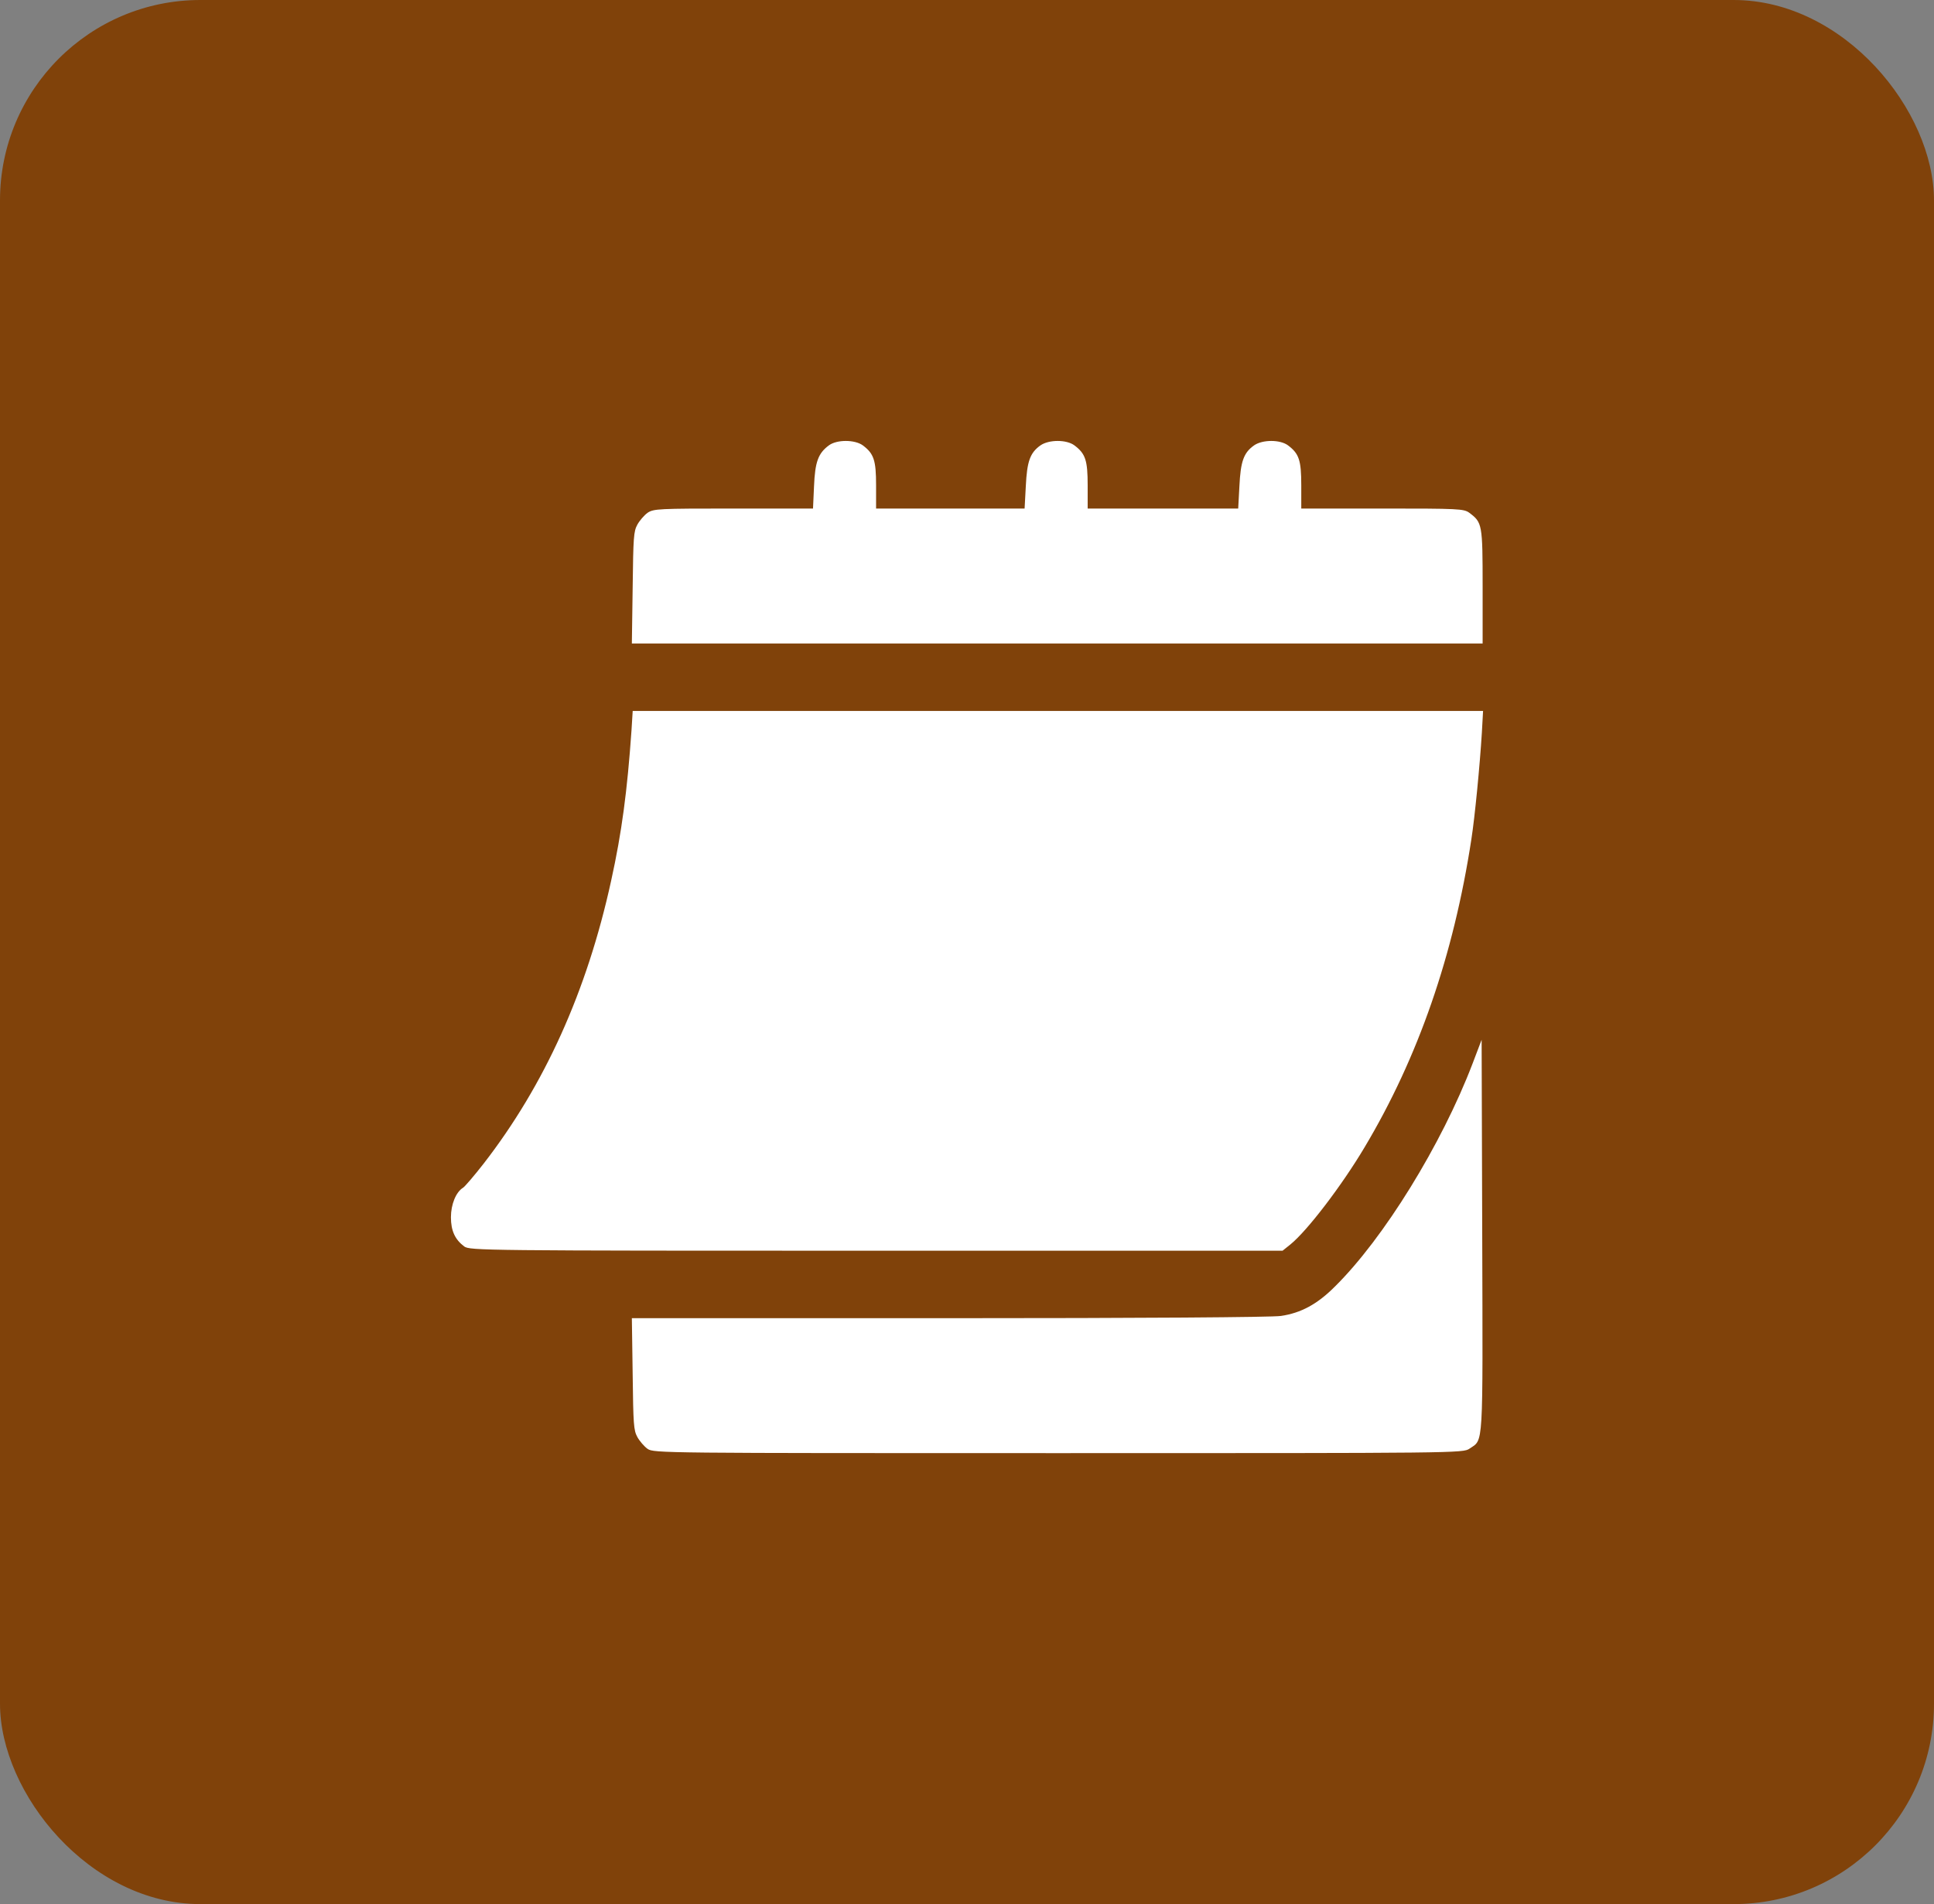<?xml version="1.0" encoding="UTF-8"?> <svg xmlns="http://www.w3.org/2000/svg" width="193" height="190" viewBox="0 0 193 190" fill="none"><rect x="0" y="0" width="193" height="190" fill="#808080" stroke="none"/><rect width="193" height="190" rx="20" fill="#80420A"></rect><path d="M82.722 44.438C81.656 45.223 81.334 46.076 81.234 48.522L81.133 50.744H73.19C65.709 50.744 65.227 50.766 64.623 51.17C64.281 51.417 63.819 51.956 63.598 52.36C63.236 53.033 63.196 53.572 63.135 58.643L63.055 64.209H105.505H147.956V58.531C147.956 52.292 147.916 52.135 146.629 51.17C146.086 50.766 145.543 50.744 137.962 50.744H129.858V48.432C129.858 45.919 129.637 45.268 128.531 44.438C127.746 43.854 125.997 43.854 125.152 44.438C124.107 45.178 123.805 46.031 123.684 48.522L123.564 50.744H116.063H108.542V48.432C108.542 45.919 108.321 45.268 107.215 44.438C106.431 43.854 104.681 43.854 103.836 44.438C102.791 45.178 102.489 46.031 102.368 48.522L102.248 50.744H94.847H87.427V48.432C87.427 45.919 87.206 45.268 86.1 44.438C85.296 43.854 83.506 43.854 82.722 44.438Z" fill="white"></path><path d="M63.018 72.895C62.596 78.909 62.053 83.061 60.987 87.886C58.574 98.927 54.331 108.286 48.258 116.118C47.313 117.33 46.388 118.407 46.207 118.519C45.503 118.945 45 120.18 45 121.459C45 122.805 45.402 123.681 46.327 124.376C46.89 124.78 48.077 124.803 87.451 124.803H127.991L128.775 124.174C130.465 122.805 133.923 118.272 136.176 114.48C141.525 105.525 145.064 95.314 146.834 83.734C147.176 81.557 147.678 76.396 147.879 73.119L148 70.942H105.569H63.139L63.018 72.895Z" fill="white"></path><path d="M146.951 106.131C143.874 114.187 138.083 123.591 133.176 128.416C131.447 130.144 129.818 131.019 127.827 131.311C126.922 131.445 113.851 131.535 94.707 131.535H63.055L63.135 137.078C63.196 142.172 63.236 142.711 63.598 143.384C63.819 143.788 64.281 144.327 64.623 144.574C65.247 145 66.091 145 105.626 145C145.483 145 146.006 145 146.649 144.551C148.057 143.586 147.976 144.82 147.916 123.209L147.856 103.752L146.951 106.131Z" fill="white"></path></svg> 